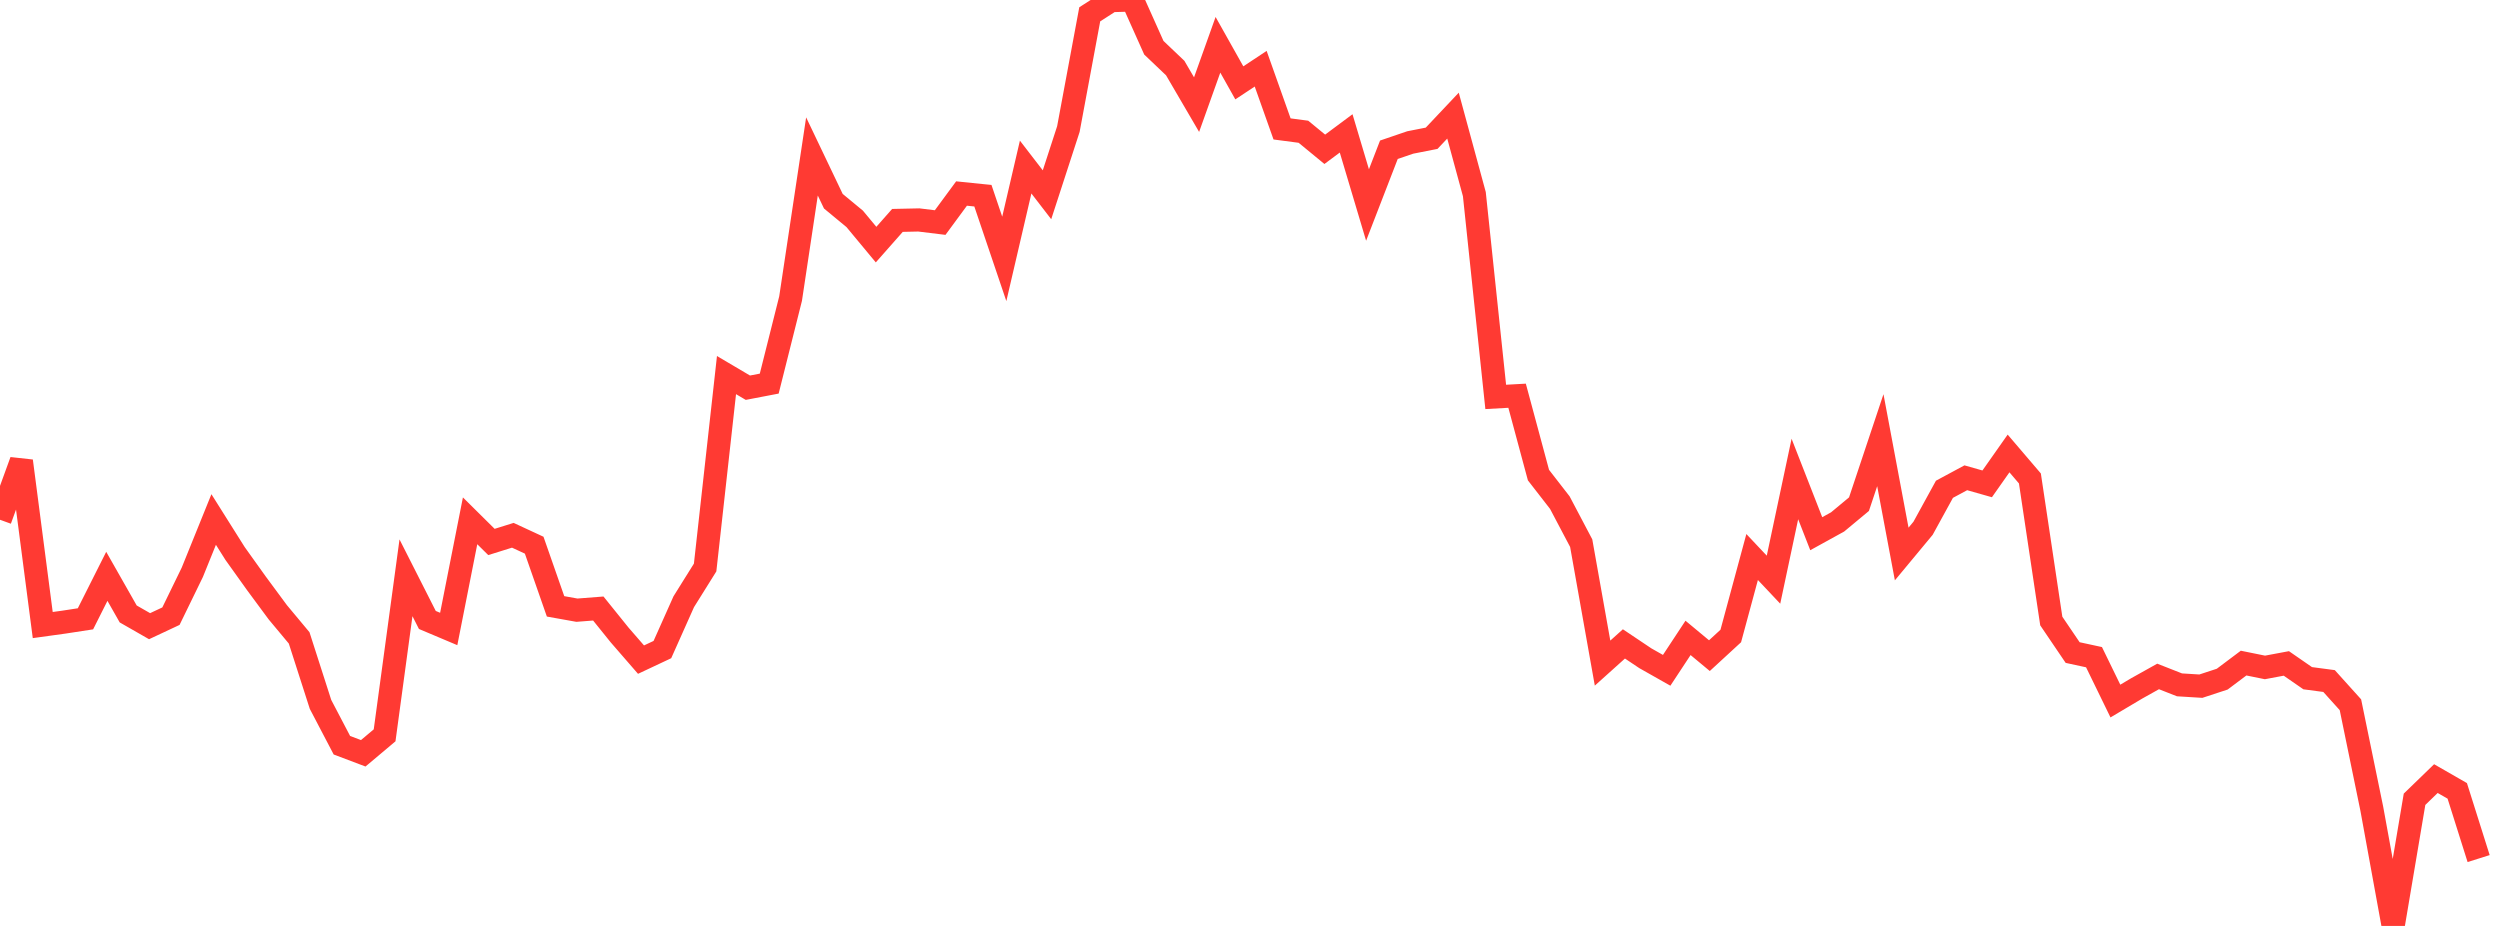 <?xml version="1.0" standalone="no"?>
<!DOCTYPE svg PUBLIC "-//W3C//DTD SVG 1.1//EN" "http://www.w3.org/Graphics/SVG/1.1/DTD/svg11.dtd">

<svg width="135" height="50" viewBox="0 0 135 50" preserveAspectRatio="none" 
  xmlns="http://www.w3.org/2000/svg"
  xmlns:xlink="http://www.w3.org/1999/xlink">


<polyline points="0.0, 28.067 1.154, 24.894 2.308, 33.753 3.462, 33.593 4.615, 33.416 5.769, 31.122 6.923, 33.153 8.077, 33.814 9.231, 33.273 10.385, 30.903 11.538, 28.053 12.692, 29.886 13.846, 31.5 15.0, 33.062 16.154, 34.446 17.308, 38.038 18.462, 40.242 19.615, 40.678 20.769, 39.708 21.923, 31.201 23.077, 33.478 24.231, 33.965 25.385, 28.124 26.538, 29.266 27.692, 28.905 28.846, 29.44 30.0, 32.743 31.154, 32.95 32.308, 32.86 33.462, 34.292 34.615, 35.62 35.769, 35.077 36.923, 32.492 38.077, 30.645 39.231, 20.255 40.385, 20.936 41.538, 20.715 42.692, 16.121 43.846, 8.448 45.0, 10.865 46.154, 11.819 47.308, 13.209 48.462, 11.902 49.615, 11.877 50.769, 12.018 51.923, 10.45 53.077, 10.569 54.231, 13.98 55.385, 9.021 56.538, 10.518 57.692, 6.971 58.846, 0.773 60.0, 0.033 61.154, 0.0 62.308, 2.578 63.462, 3.676 64.615, 5.65 65.769, 2.419 66.923, 4.474 68.077, 3.711 69.231, 6.962 70.385, 7.114 71.538, 8.062 72.692, 7.203 73.846, 11.07 75.0, 8.087 76.154, 7.693 77.308, 7.466 78.462, 6.244 79.615, 10.484 80.769, 21.433 81.923, 21.369 83.077, 25.655 84.231, 27.142 85.385, 29.33 86.538, 35.808 87.692, 34.771 88.846, 35.544 90.0, 36.197 91.154, 34.446 92.308, 35.405 93.462, 34.343 94.615, 30.079 95.769, 31.303 96.923, 25.865 98.077, 28.82 99.231, 28.184 100.385, 27.225 101.538, 23.77 102.692, 29.916 103.846, 28.526 105.0, 26.421 106.154, 25.8 107.308, 26.128 108.462, 24.487 109.615, 25.837 110.769, 33.535 111.923, 35.238 113.077, 35.488 114.231, 37.857 115.385, 37.172 116.538, 36.528 117.692, 36.982 118.846, 37.053 120.0, 36.674 121.154, 35.807 122.308, 36.041 123.462, 35.825 124.615, 36.623 125.769, 36.776 126.923, 38.057 128.077, 43.671 129.231, 50.0 130.385, 43.161 131.538, 42.044 132.692, 42.707 133.846, 46.363" fill="none" stroke="#ff3a33" stroke-width="1.25"/>

</svg>